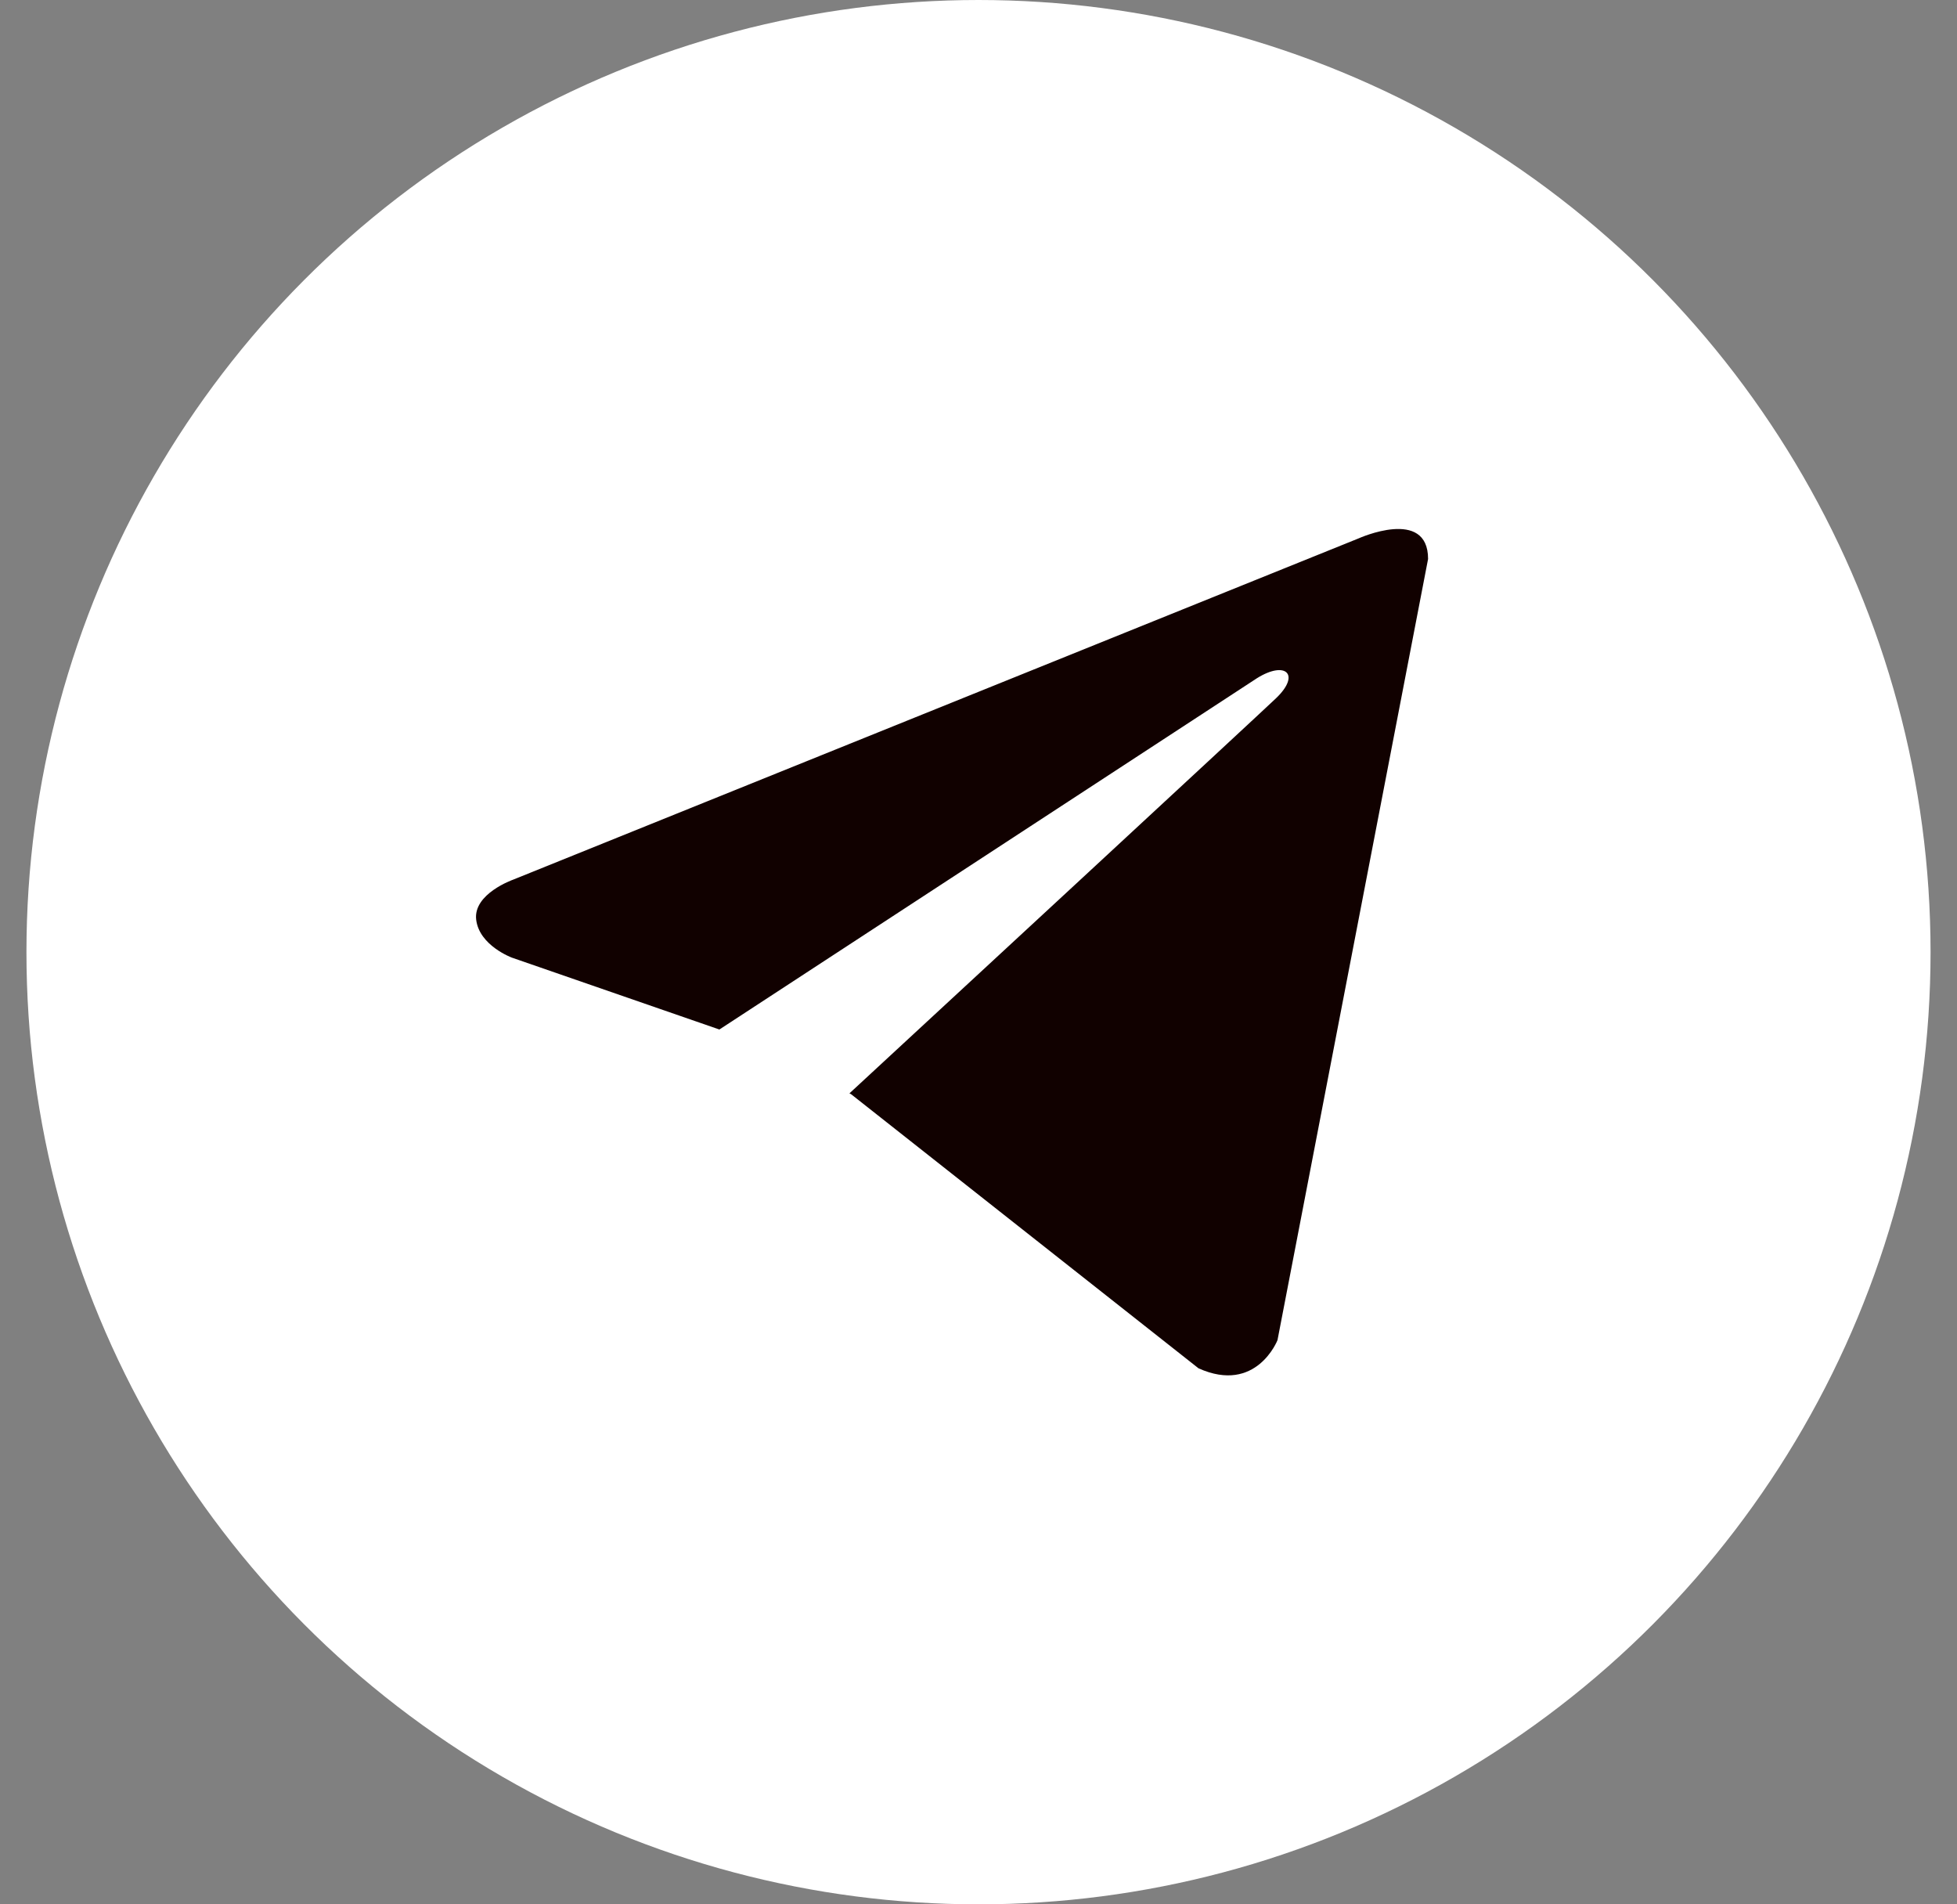 <?xml version="1.0" encoding="UTF-8"?> <svg xmlns="http://www.w3.org/2000/svg" width="37" height="36" viewBox="0 0 37 36" fill="none"><rect x="0" y="0" width="37" height="36" fill="#808080" stroke="none"/><circle cx="18.5" cy="18" r="18" fill="white"></circle><path d="M27 10.567L24.153 25.334C24.153 25.334 23.754 26.358 22.66 25.867L16.091 20.685L16.06 20.669C16.948 19.85 23.829 13.485 24.129 13.196C24.595 12.749 24.306 12.483 23.765 12.821L13.601 19.462L9.68 18.104C9.68 18.104 9.063 17.878 9.003 17.387C8.943 16.896 9.7 16.63 9.7 16.63L25.686 10.178C25.686 10.178 27 9.584 27 10.567Z" fill="#110100"></path></svg> 